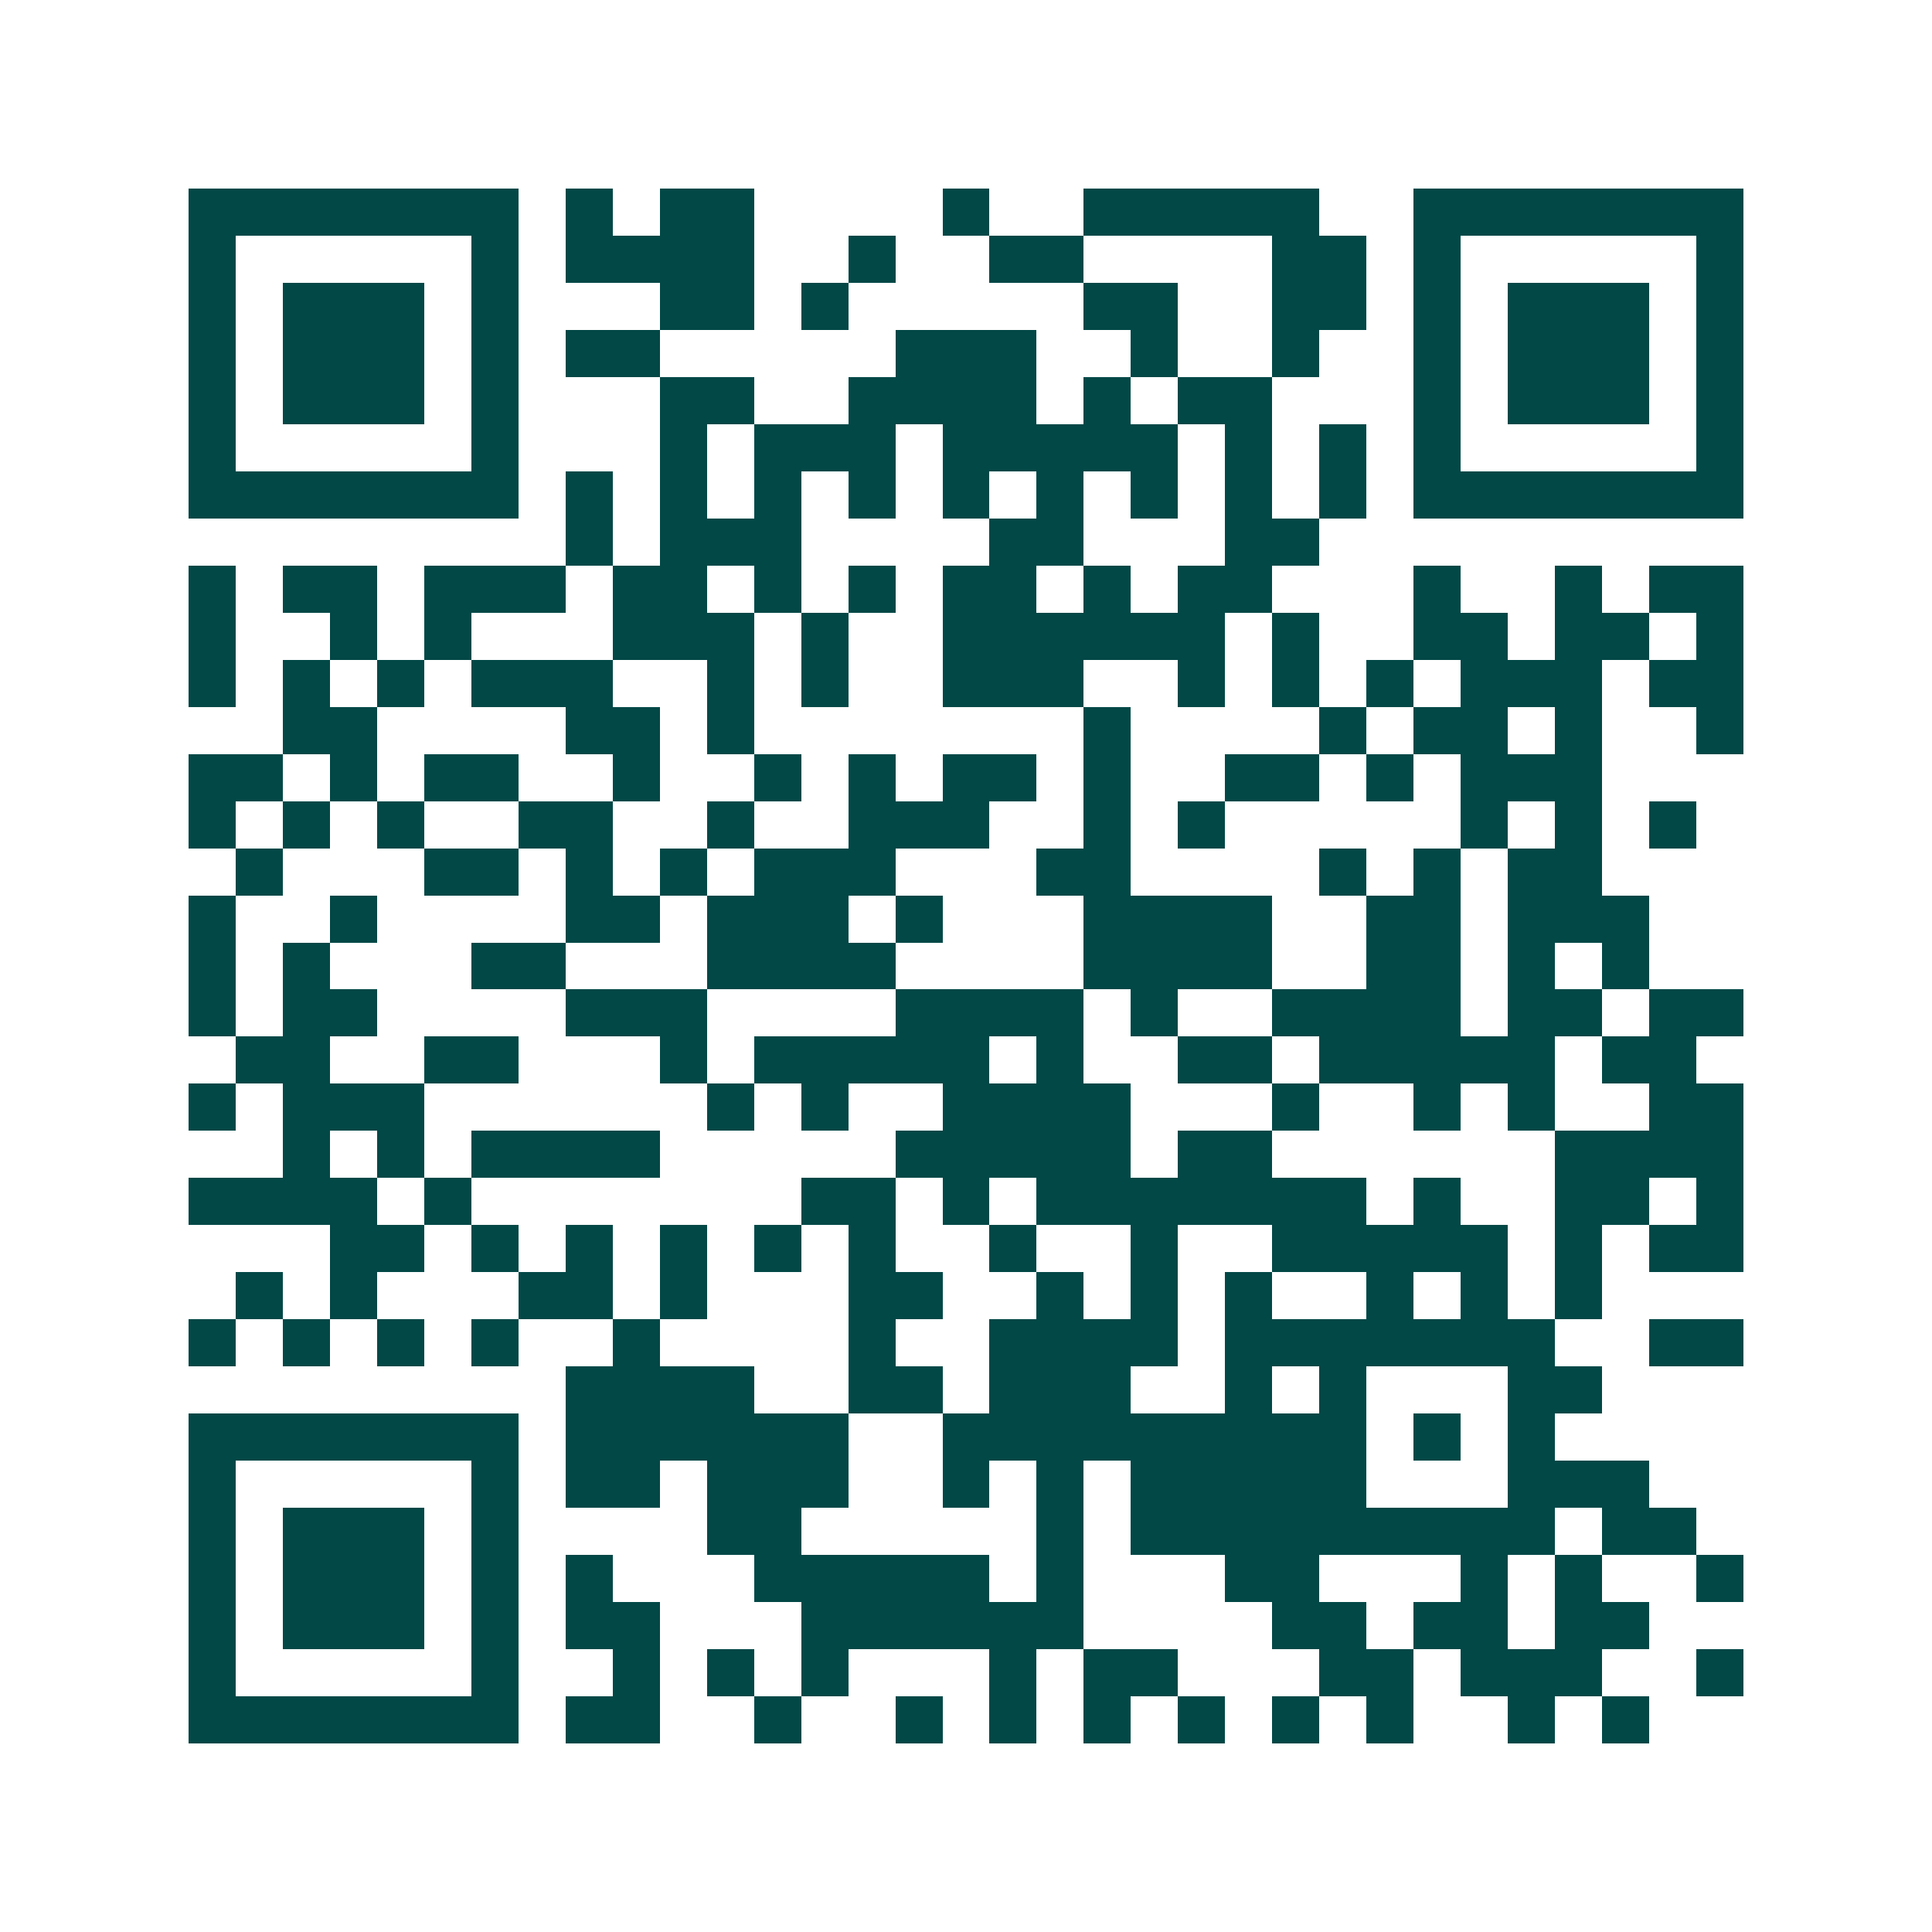<svg xmlns="http://www.w3.org/2000/svg" width="200" height="200" viewBox="0 0 41 41" shape-rendering="crispEdges"><path fill="#ffffff" d="M0 0h41v41H0z"/><path stroke="#014847" d="M4 4.5h7m1 0h1m1 0h2m4 0h1m2 0h5m2 0h7M4 5.5h1m5 0h1m1 0h4m2 0h1m2 0h2m4 0h2m1 0h1m5 0h1M4 6.5h1m1 0h3m1 0h1m3 0h2m1 0h1m5 0h2m2 0h2m1 0h1m1 0h3m1 0h1M4 7.5h1m1 0h3m1 0h1m1 0h2m5 0h3m2 0h1m2 0h1m2 0h1m1 0h3m1 0h1M4 8.5h1m1 0h3m1 0h1m3 0h2m2 0h4m1 0h1m1 0h2m3 0h1m1 0h3m1 0h1M4 9.5h1m5 0h1m3 0h1m1 0h3m1 0h5m1 0h1m1 0h1m1 0h1m5 0h1M4 10.5h7m1 0h1m1 0h1m1 0h1m1 0h1m1 0h1m1 0h1m1 0h1m1 0h1m1 0h1m1 0h7M12 11.5h1m1 0h3m4 0h2m3 0h2M4 12.5h1m1 0h2m1 0h3m1 0h2m1 0h1m1 0h1m1 0h2m1 0h1m1 0h2m3 0h1m2 0h1m1 0h2M4 13.5h1m2 0h1m1 0h1m3 0h3m1 0h1m2 0h6m1 0h1m2 0h2m1 0h2m1 0h1M4 14.5h1m1 0h1m1 0h1m1 0h3m2 0h1m1 0h1m2 0h3m2 0h1m1 0h1m1 0h1m1 0h3m1 0h2M6 15.5h2m4 0h2m1 0h1m7 0h1m4 0h1m1 0h2m1 0h1m2 0h1M4 16.5h2m1 0h1m1 0h2m2 0h1m2 0h1m1 0h1m1 0h2m1 0h1m2 0h2m1 0h1m1 0h3M4 17.5h1m1 0h1m1 0h1m2 0h2m2 0h1m2 0h3m2 0h1m1 0h1m5 0h1m1 0h1m1 0h1M5 18.5h1m3 0h2m1 0h1m1 0h1m1 0h3m3 0h2m4 0h1m1 0h1m1 0h2M4 19.5h1m2 0h1m4 0h2m1 0h3m1 0h1m3 0h4m2 0h2m1 0h3M4 20.5h1m1 0h1m3 0h2m3 0h4m4 0h4m2 0h2m1 0h1m1 0h1M4 21.5h1m1 0h2m4 0h3m4 0h4m1 0h1m2 0h4m1 0h2m1 0h2M5 22.5h2m2 0h2m3 0h1m1 0h5m1 0h1m2 0h2m1 0h5m1 0h2M4 23.5h1m1 0h3m6 0h1m1 0h1m2 0h4m3 0h1m2 0h1m1 0h1m2 0h2M6 24.5h1m1 0h1m1 0h4m5 0h5m1 0h2m6 0h4M4 25.5h4m1 0h1m7 0h2m1 0h1m1 0h7m1 0h1m2 0h2m1 0h1M7 26.5h2m1 0h1m1 0h1m1 0h1m1 0h1m1 0h1m2 0h1m2 0h1m2 0h5m1 0h1m1 0h2M5 27.5h1m1 0h1m3 0h2m1 0h1m3 0h2m2 0h1m1 0h1m1 0h1m2 0h1m1 0h1m1 0h1M4 28.5h1m1 0h1m1 0h1m1 0h1m2 0h1m4 0h1m2 0h4m1 0h7m2 0h2M12 29.5h4m2 0h2m1 0h3m2 0h1m1 0h1m3 0h2M4 30.5h7m1 0h6m2 0h9m1 0h1m1 0h1M4 31.5h1m5 0h1m1 0h2m1 0h3m2 0h1m1 0h1m1 0h5m3 0h3M4 32.5h1m1 0h3m1 0h1m4 0h2m5 0h1m1 0h9m1 0h2M4 33.5h1m1 0h3m1 0h1m1 0h1m3 0h5m1 0h1m3 0h2m3 0h1m1 0h1m2 0h1M4 34.5h1m1 0h3m1 0h1m1 0h2m3 0h6m4 0h2m1 0h2m1 0h2M4 35.5h1m5 0h1m2 0h1m1 0h1m1 0h1m3 0h1m1 0h2m3 0h2m1 0h3m2 0h1M4 36.5h7m1 0h2m2 0h1m2 0h1m1 0h1m1 0h1m1 0h1m1 0h1m1 0h1m2 0h1m1 0h1"/></svg>

